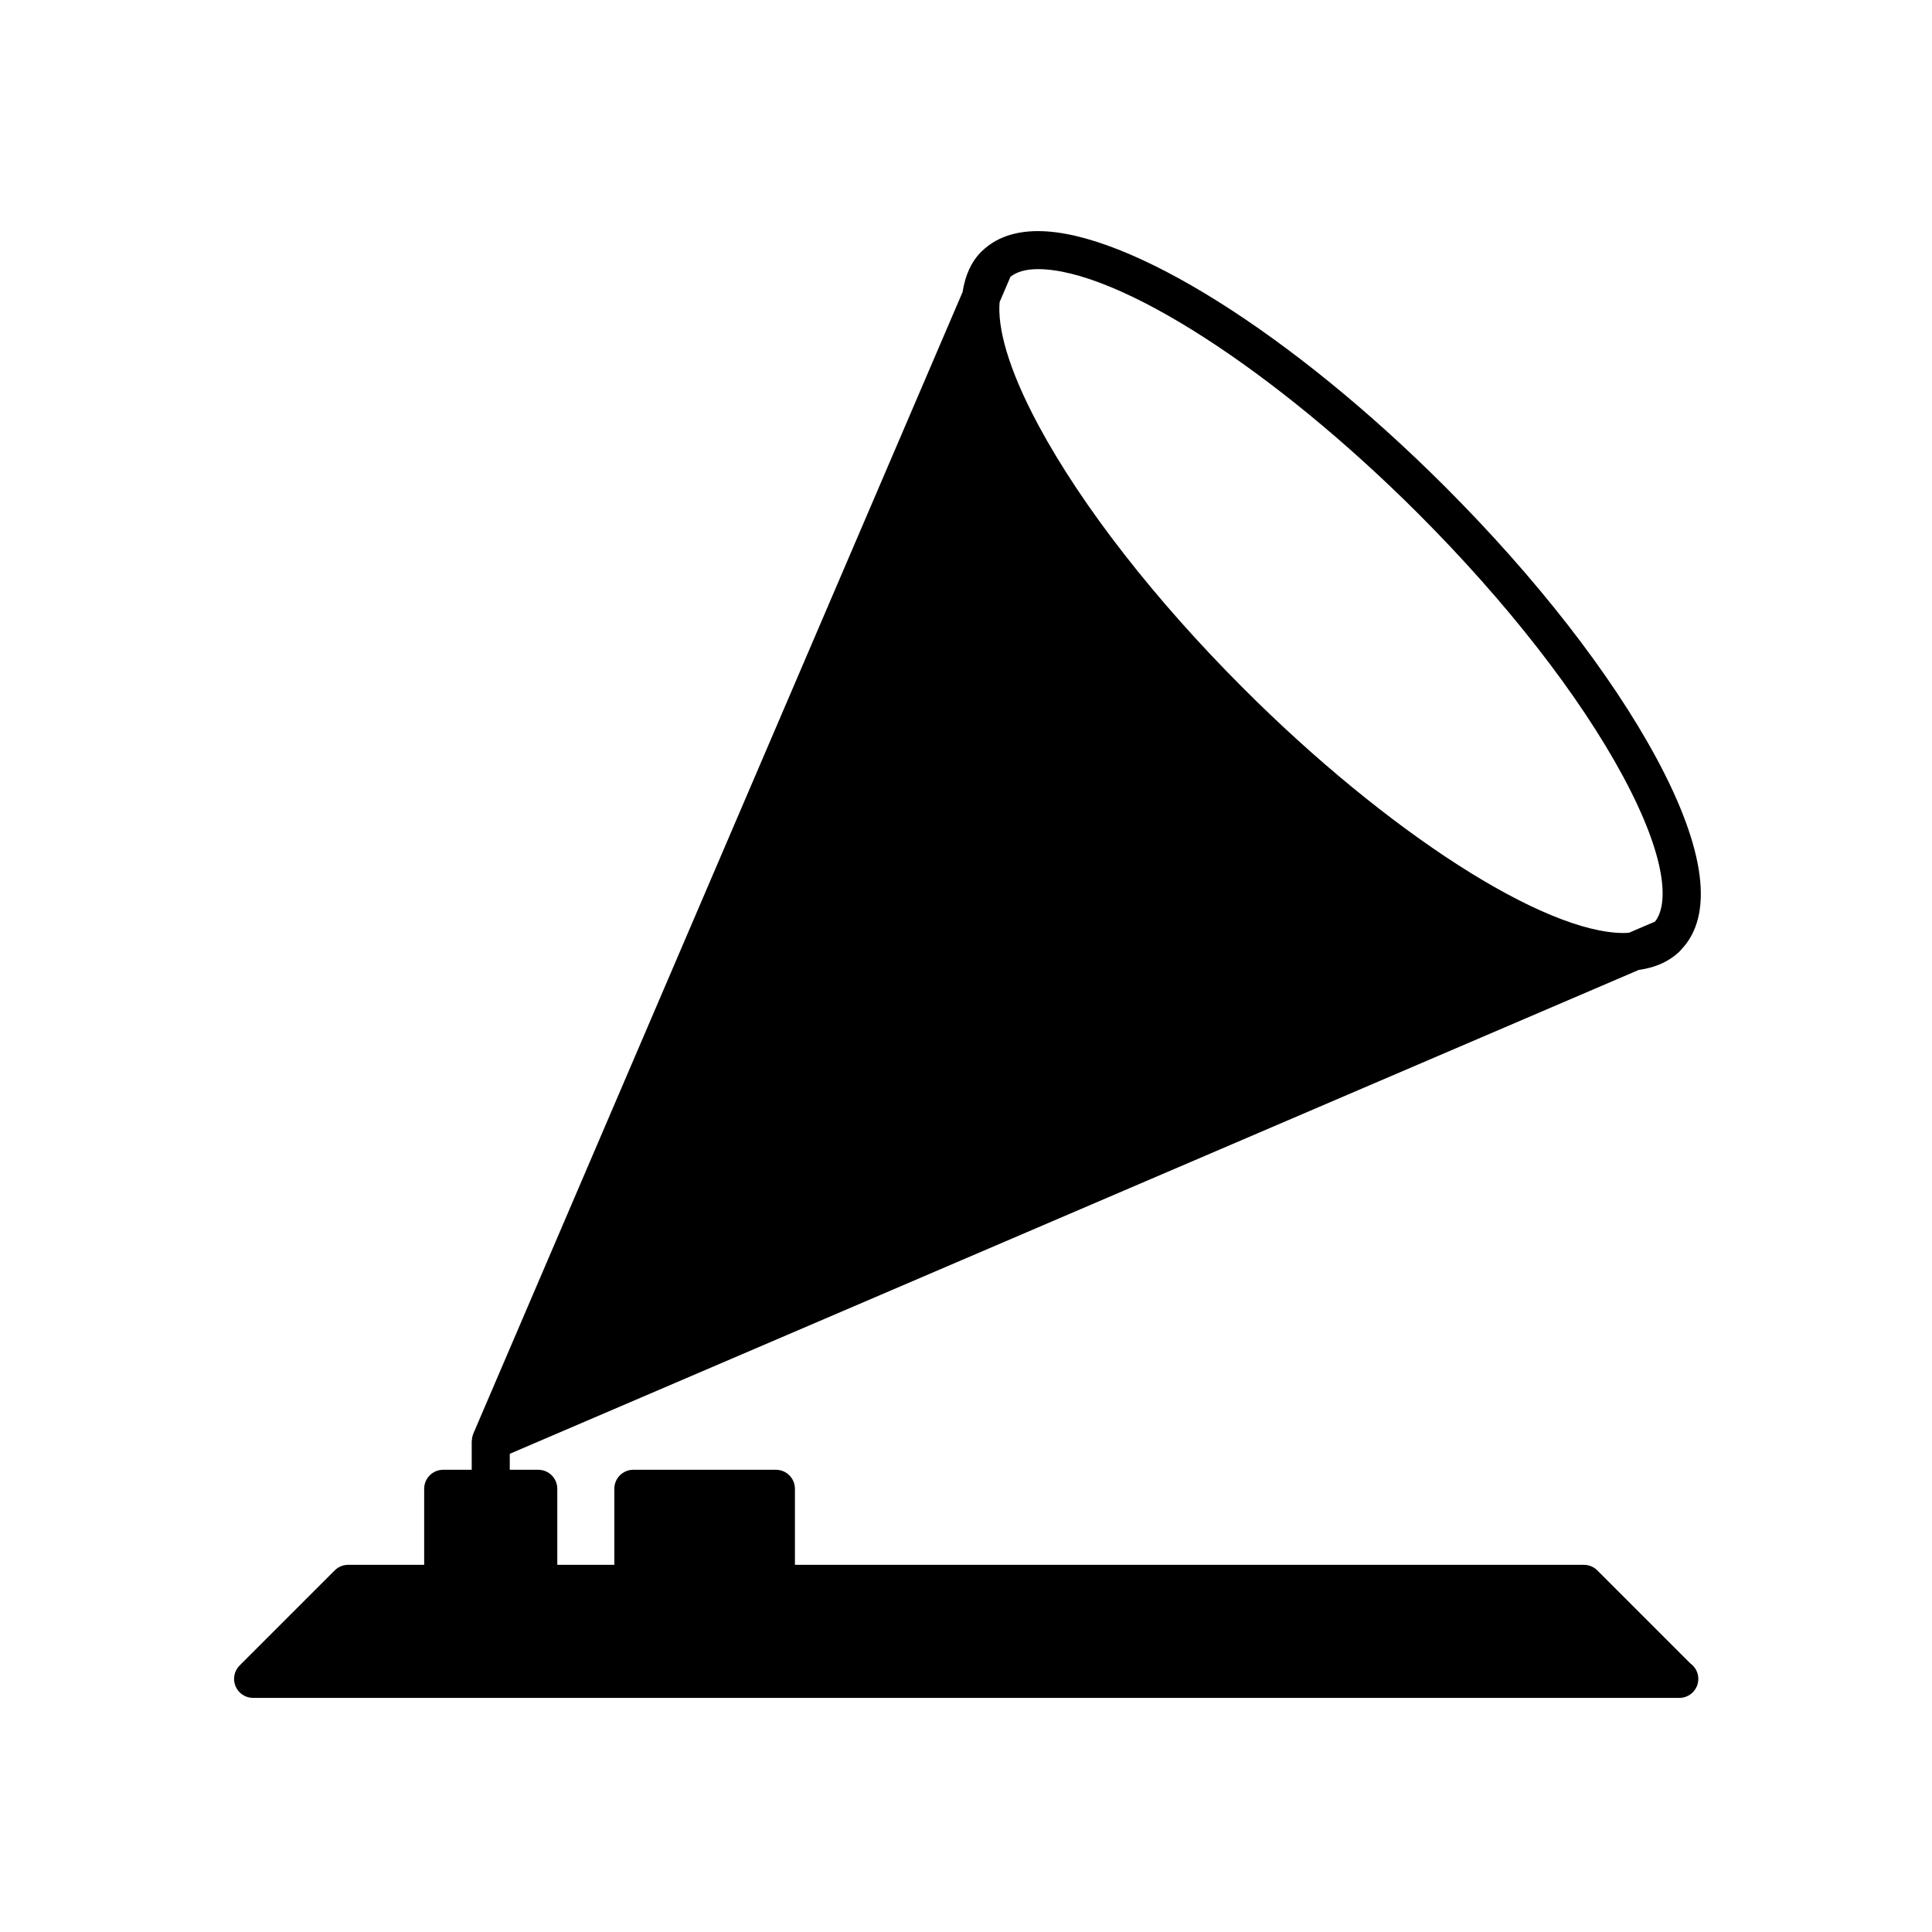 <?xml version="1.0" encoding="UTF-8"?>
<!-- Uploaded to: SVG Repo, www.svgrepo.com, Generator: SVG Repo Mixer Tools -->
<svg fill="#000000" width="800px" height="800px" version="1.1" viewBox="144 144 512 512" xmlns="http://www.w3.org/2000/svg">
 <path d="m578.29 401.04c4.512-0.621 8.23-2.312 11.039-5.125 0.012-0.012 0.02-0.031 0.031-0.043 0.055-0.055 0.086-0.129 0.141-0.184 8.738-9.035 6.519-26.543-6.492-50.703-12.004-22.289-31.895-47.848-56.023-71.977-40.531-40.531-83.898-67.762-107.91-67.762-6.254 0-11.227 1.789-14.812 5.277-0.043 0.043-0.098 0.07-0.141 0.113-0.012 0.012-0.027 0.02-0.039 0.031-2.75 2.75-4.32 6.398-4.984 10.715l-129.68 302.58c0 0.004 0 0.008-0.004 0.012-0.016 0.039-0.016 0.078-0.031 0.117-0.203 0.512-0.309 1.07-0.332 1.652-0.004 0.07-0.043 0.133-0.043 0.203v7.559h-7.559c-2.781 0-5.039 2.254-5.039 5.039v20.152h-20.152c-1.336 0-2.617 0.531-3.562 1.477l-25.191 25.191c-1.441 1.441-1.871 3.606-1.094 5.492 0.785 1.879 2.621 3.106 4.66 3.106h377.86c0.031 0 0.066-0.004 0.102 0 2.781 0 5.039-2.254 5.039-5.039 0-1.699-0.84-3.199-2.125-4.109l-24.641-24.641c-0.945-0.945-2.227-1.477-3.562-1.477h-209.08v-20.152c0-2.781-2.254-5.039-5.039-5.039h-37.785c-2.781 0-5.039 2.254-5.039 5.039v20.152h-15.113v-20.152c0-2.781-2.254-5.039-5.039-5.039h-7.555v-4.234zm-169.38-176.99 2.871-6.699c1.656-1.32 4.074-2.027 7.289-2.027 21.18 0 62.625 26.652 100.79 64.812 23.453 23.453 42.727 48.18 54.277 69.629 11.711 21.754 12.078 33.969 8.449 38.473l-6.859 2.938c-0.461 0.031-0.898 0.086-1.398 0.086-21.18 0-62.625-26.652-100.79-64.812-23.453-23.453-42.727-48.18-54.277-69.629-8.414-15.641-10.914-26.289-10.352-32.77z"/>
</svg>